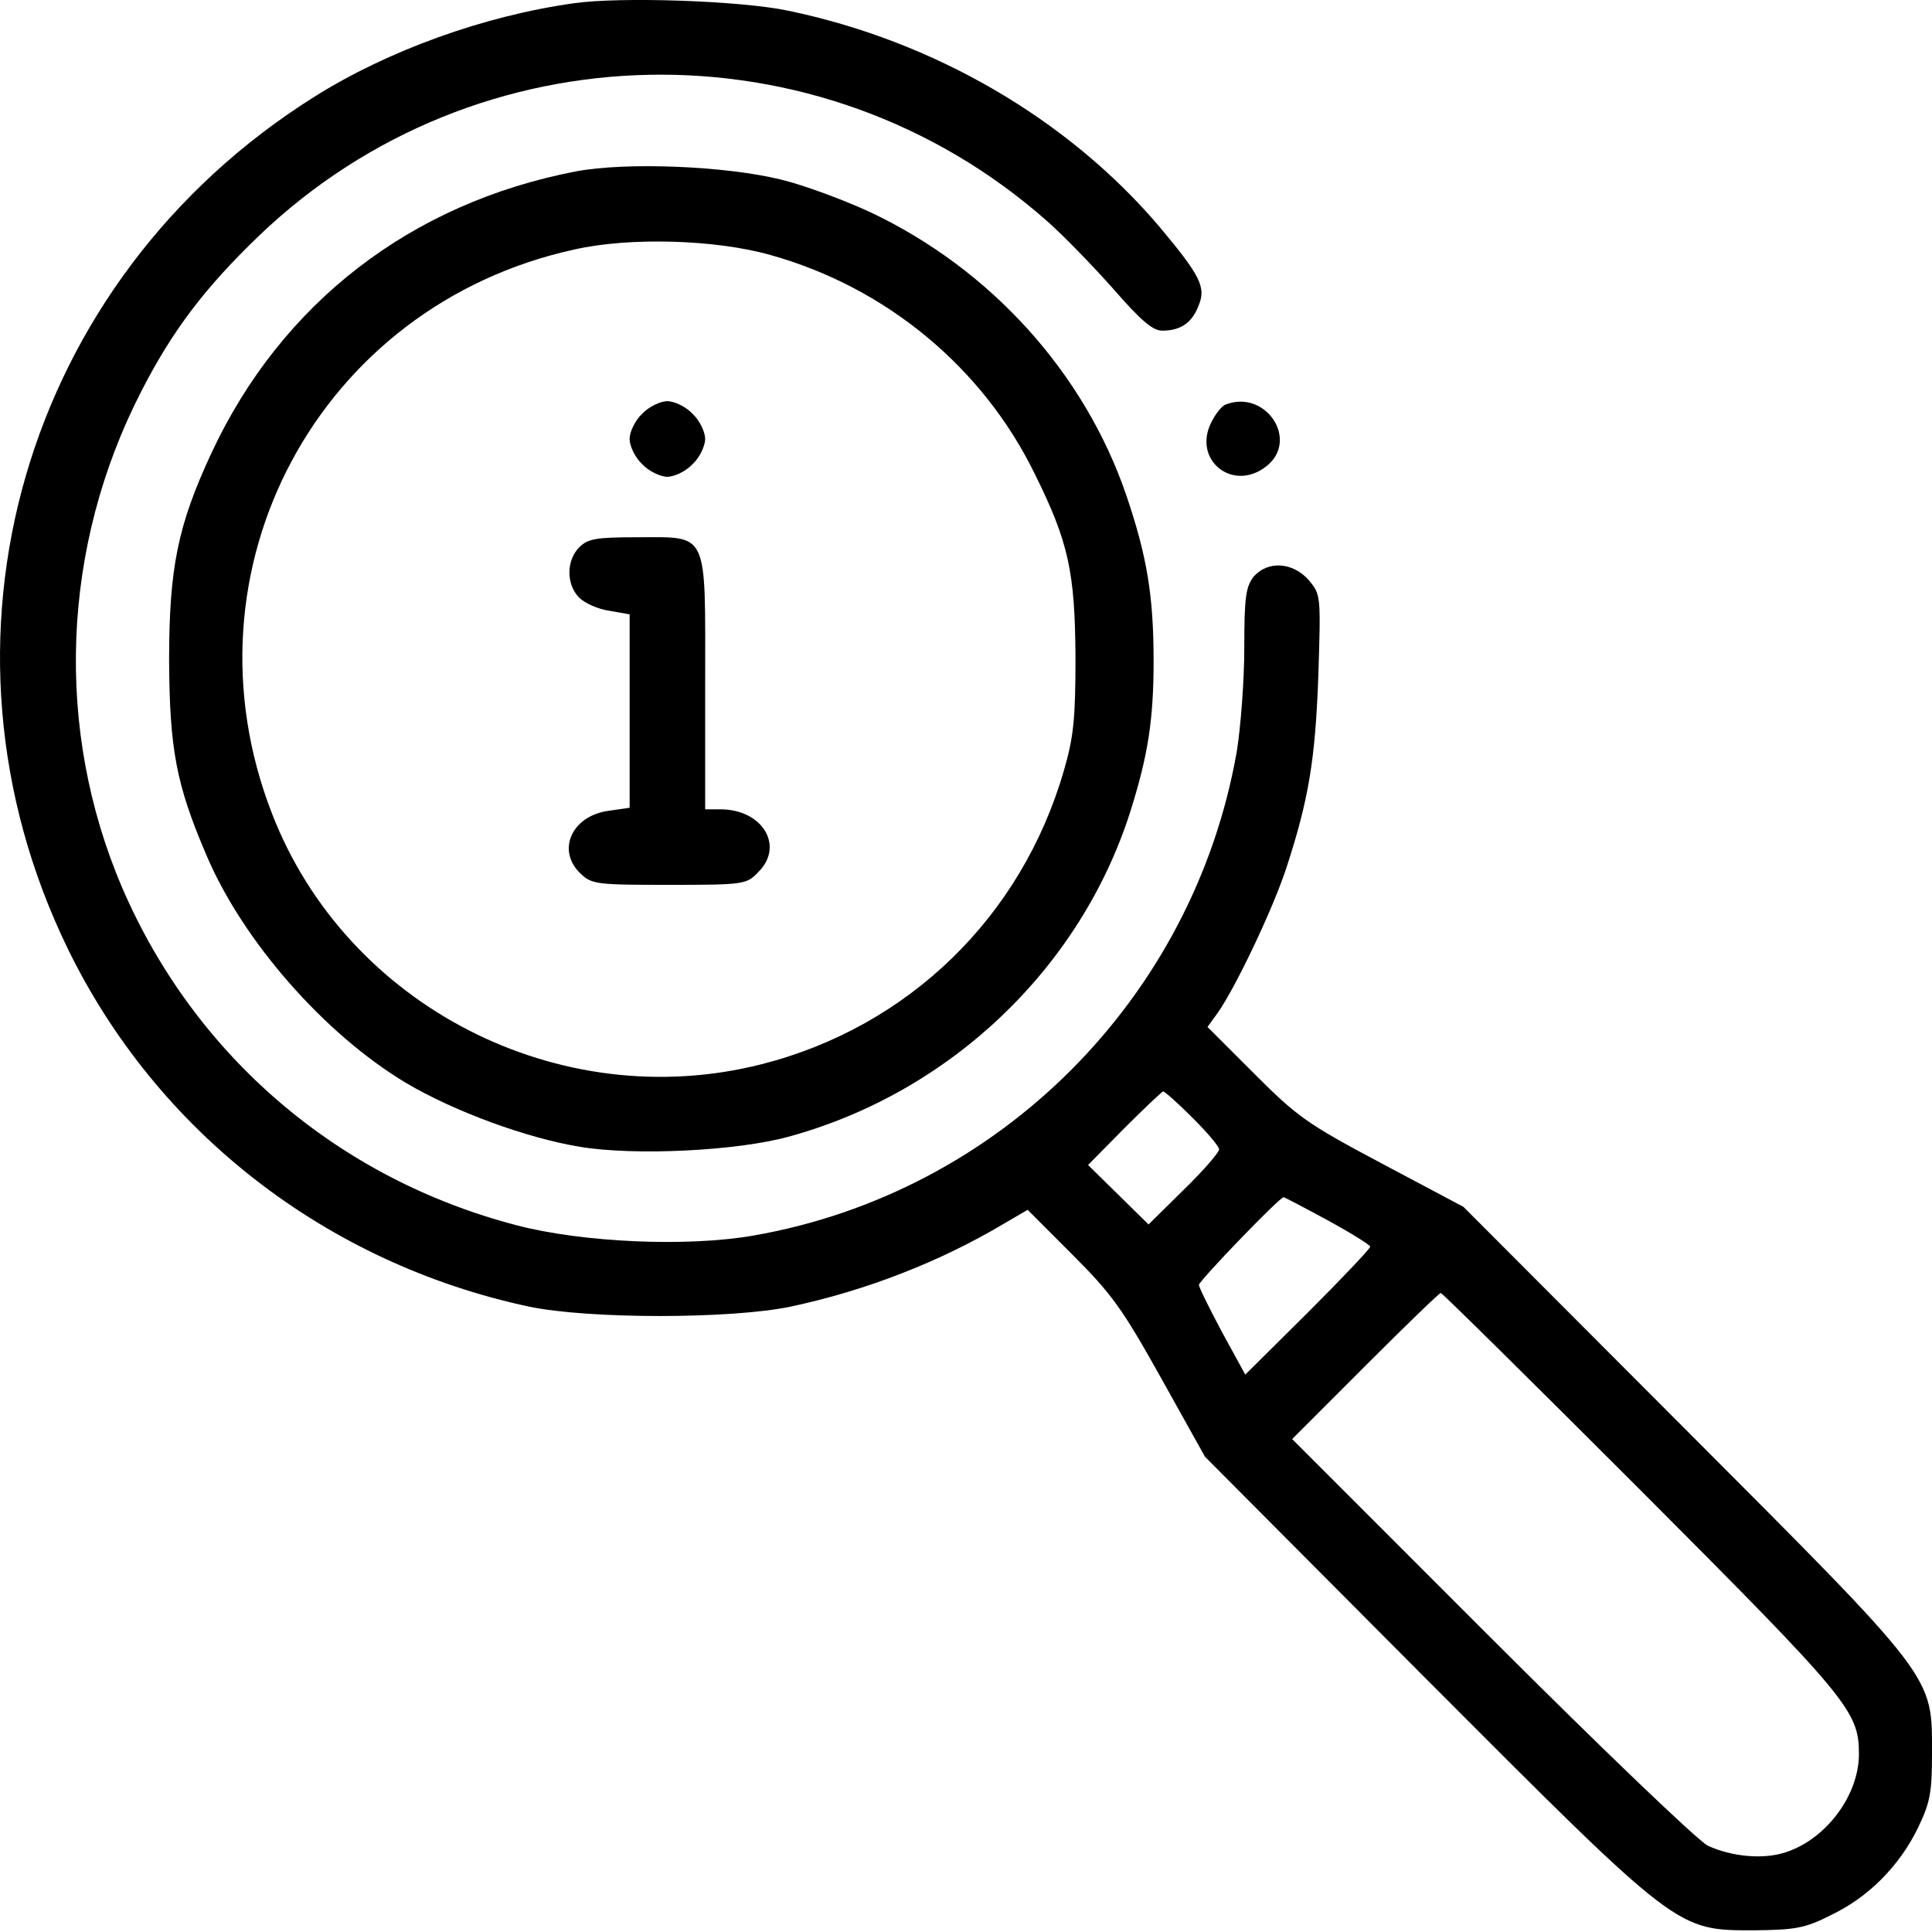 <svg width="49" height="49" viewBox="0 0 49 49" fill="none" xmlns="http://www.w3.org/2000/svg">
<path d="M14.563 0.081C12.275 0.4 9.835 1.282 7.969 2.457C0.583 7.096 -2.074 16.27 1.721 24.065C3.982 28.704 8.276 32.039 13.413 33.138C14.933 33.457 18.537 33.457 20.057 33.138C21.974 32.729 23.84 32 25.45 31.042L26.063 30.684L27.2 31.822C28.197 32.818 28.465 33.189 29.449 34.952L30.561 36.946L36.132 42.542C42.623 49.046 42.508 48.957 44.527 48.957C45.524 48.944 45.78 48.906 46.431 48.574C47.377 48.126 48.169 47.334 48.642 46.363C48.949 45.724 49 45.481 49 44.485C49 42.478 49.14 42.657 42.7 36.204L37.116 30.608L35.046 29.509C33.142 28.499 32.899 28.32 31.813 27.234L30.625 26.046L30.893 25.675C31.34 25.036 32.286 23.056 32.631 21.995C33.193 20.27 33.359 19.261 33.436 17.139C33.5 15.095 33.5 15.082 33.193 14.712C32.784 14.252 32.145 14.213 31.788 14.635C31.596 14.89 31.558 15.159 31.558 16.437C31.558 17.254 31.468 18.443 31.366 19.069C30.267 25.317 25.347 30.25 19.112 31.336C17.438 31.63 14.793 31.515 13.119 31.08C8.583 29.905 4.941 26.787 3.101 22.519C1.376 18.494 1.555 13.868 3.586 9.92C4.379 8.374 5.196 7.3 6.564 5.984C12.097 0.681 20.786 0.515 26.549 5.601C26.97 5.971 27.724 6.751 28.235 7.326C28.925 8.118 29.232 8.386 29.475 8.386C29.935 8.386 30.229 8.195 30.395 7.76C30.599 7.287 30.446 6.994 29.398 5.741C27.085 3.02 23.686 1.039 19.993 0.272C18.792 0.017 15.751 -0.086 14.563 0.081ZM30.241 28.346C30.612 28.716 30.919 29.074 30.919 29.151C30.919 29.227 30.523 29.688 30.024 30.173L29.13 31.055L28.363 30.301L27.596 29.547L28.516 28.614C29.027 28.103 29.475 27.681 29.5 27.681C29.539 27.681 29.871 27.975 30.241 28.346ZM33.679 30.953C34.267 31.272 34.752 31.579 34.752 31.617C34.752 31.668 34.037 32.422 33.168 33.291L31.583 34.863L30.995 33.789C30.676 33.189 30.408 32.652 30.408 32.588C30.408 32.486 32.452 30.365 32.554 30.365C32.58 30.365 33.091 30.633 33.679 30.953ZM41.614 37.802C46.879 43.079 47.147 43.398 47.147 44.485C47.147 45.532 46.316 46.644 45.294 46.976C44.732 47.168 43.914 47.091 43.313 46.81C43.058 46.682 40.605 44.331 37.819 41.546L32.772 36.498L34.624 34.645C35.647 33.623 36.503 32.793 36.541 32.793C36.579 32.793 38.867 35.054 41.614 37.802Z" fill="black"/>
<path d="M14.601 4.348C10.423 5.153 7.139 7.683 5.362 11.491C4.506 13.331 4.289 14.405 4.289 16.756C4.302 19.005 4.468 19.899 5.235 21.688C6.155 23.86 8.225 26.224 10.295 27.464C11.521 28.192 13.374 28.869 14.716 29.087C16.109 29.317 18.69 29.189 19.993 28.831C24.082 27.719 27.405 24.563 28.67 20.576C29.117 19.158 29.258 18.251 29.258 16.768C29.258 15.107 29.091 14.111 28.567 12.565C27.507 9.459 25.13 6.827 22.076 5.383C21.412 5.076 20.39 4.693 19.802 4.553C18.396 4.208 15.879 4.105 14.601 4.348ZM19.546 6.469C22.472 7.287 24.926 9.319 26.242 12.015C27.111 13.766 27.264 14.52 27.277 16.692C27.277 18.238 27.226 18.711 26.983 19.541C25.91 23.26 23.035 26.045 19.316 26.991C14.192 28.294 8.787 25.521 6.896 20.628C4.494 14.443 8.084 7.747 14.563 6.329C15.968 6.009 18.153 6.073 19.546 6.469Z" fill="black"/>
<path d="M16.287 10.495C16.108 10.661 15.968 10.954 15.968 11.133C15.968 11.312 16.108 11.606 16.287 11.772C16.453 11.951 16.747 12.092 16.926 12.092C17.105 12.092 17.399 11.951 17.565 11.772C17.744 11.606 17.884 11.312 17.884 11.133C17.884 10.954 17.744 10.661 17.565 10.495C17.399 10.316 17.105 10.175 16.926 10.175C16.747 10.175 16.453 10.316 16.287 10.495Z" fill="black"/>
<path d="M14.691 13.881C14.359 14.213 14.359 14.827 14.691 15.159C14.831 15.299 15.176 15.453 15.457 15.491L15.969 15.581V18.034V20.487L15.432 20.564C14.499 20.692 14.103 21.573 14.729 22.161C15.01 22.43 15.151 22.442 16.978 22.442C18.869 22.442 18.933 22.43 19.227 22.123C19.904 21.459 19.342 20.526 18.269 20.526H17.885V17.331C17.885 13.421 17.988 13.626 16.16 13.626C15.113 13.626 14.908 13.664 14.691 13.881Z" fill="black"/>
<path d="M31.073 10.265C30.983 10.303 30.83 10.495 30.728 10.699C30.229 11.657 31.264 12.501 32.12 11.824C32.964 11.159 32.095 9.856 31.073 10.265Z" fill="black"/>
</svg>
